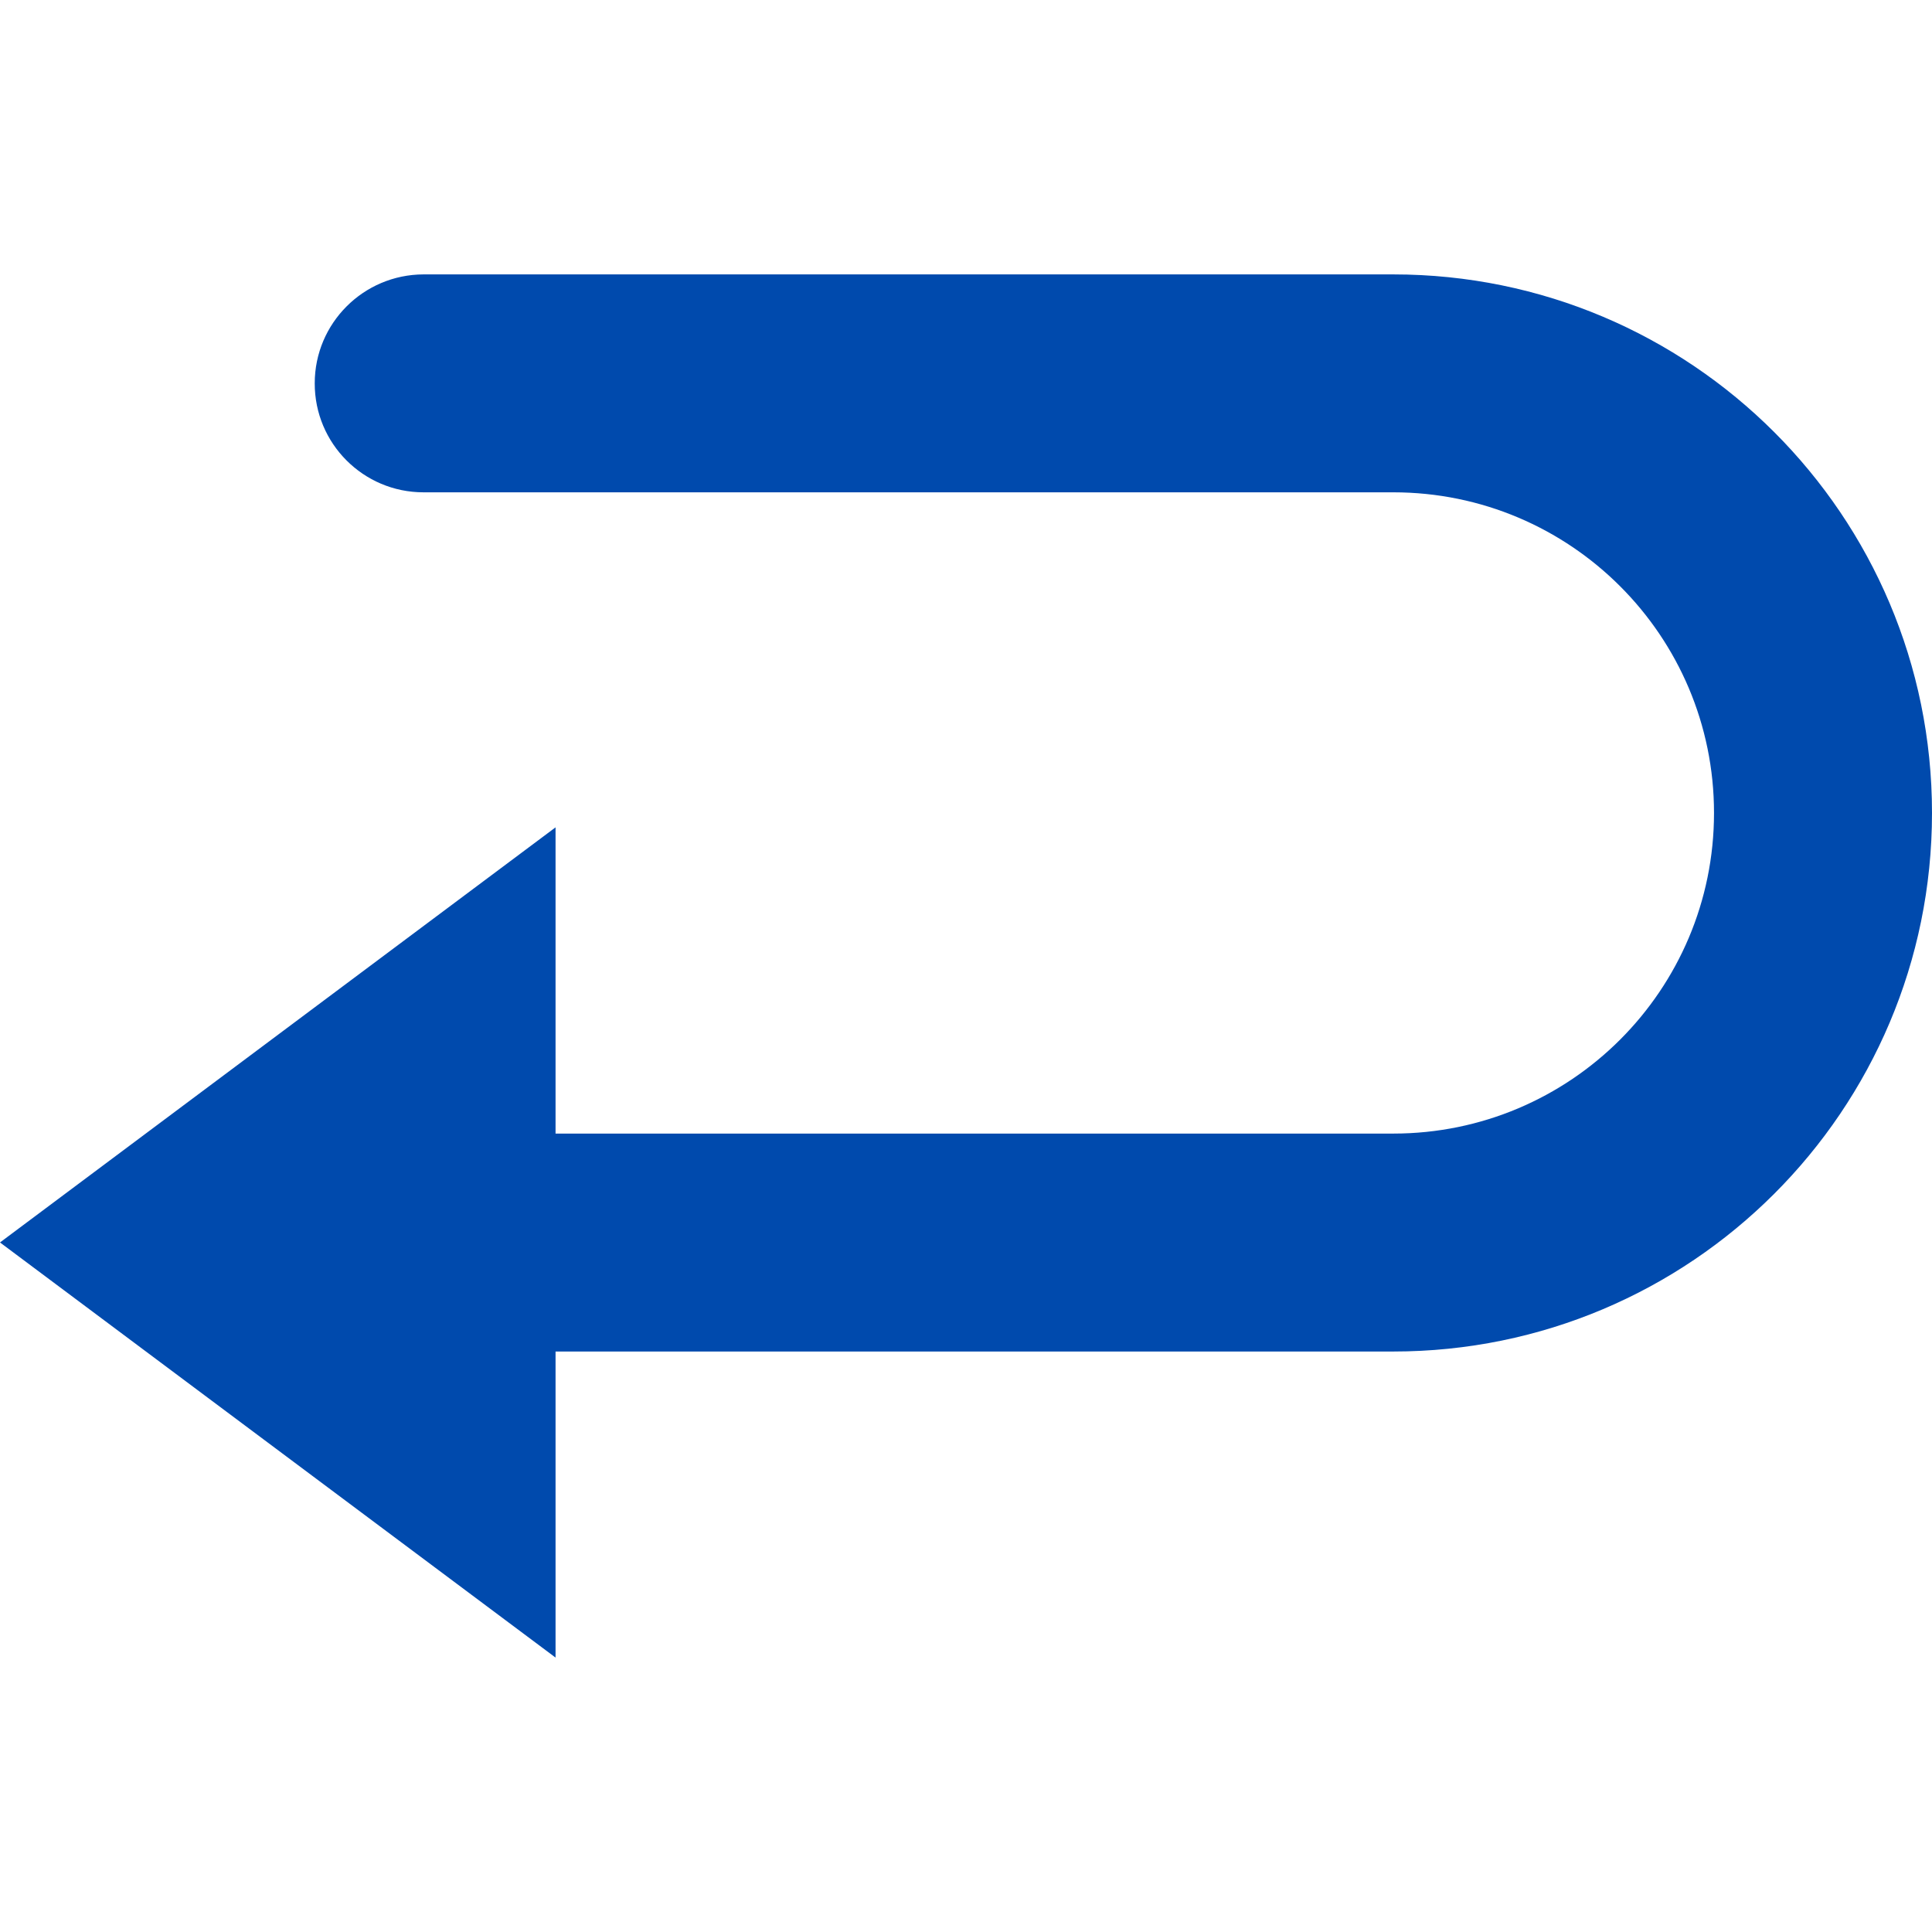 <svg xmlns="http://www.w3.org/2000/svg" xmlns:xlink="http://www.w3.org/1999/xlink" width="500" zoomAndPan="magnify" viewBox="0 0 375 375" height="500" preserveAspectRatio="xMidYMid meet" version="1.0"><path fill="#004aad" d="M 270.43 53.262 C 328.191 53.262 375 100.051 375 157.793 C 375 215.535 328.191 262.328 270.43 262.328 L 107.832 262.328 L 107.832 321.734 L 0 241.16 L 107.832 160.59 L 107.832 220.027 L 270.43 220.027 C 304.82 220.027 332.688 192.172 332.688 157.793 C 332.688 123.414 304.82 95.559 270.43 95.559 L 82.199 95.559 C 70.512 95.559 61.059 86.074 61.09 74.395 C 61.09 62.746 70.547 53.293 82.199 53.262 L 270.43 53.262 " fill-opacity="1" fill-rule="nonzero"/></svg>